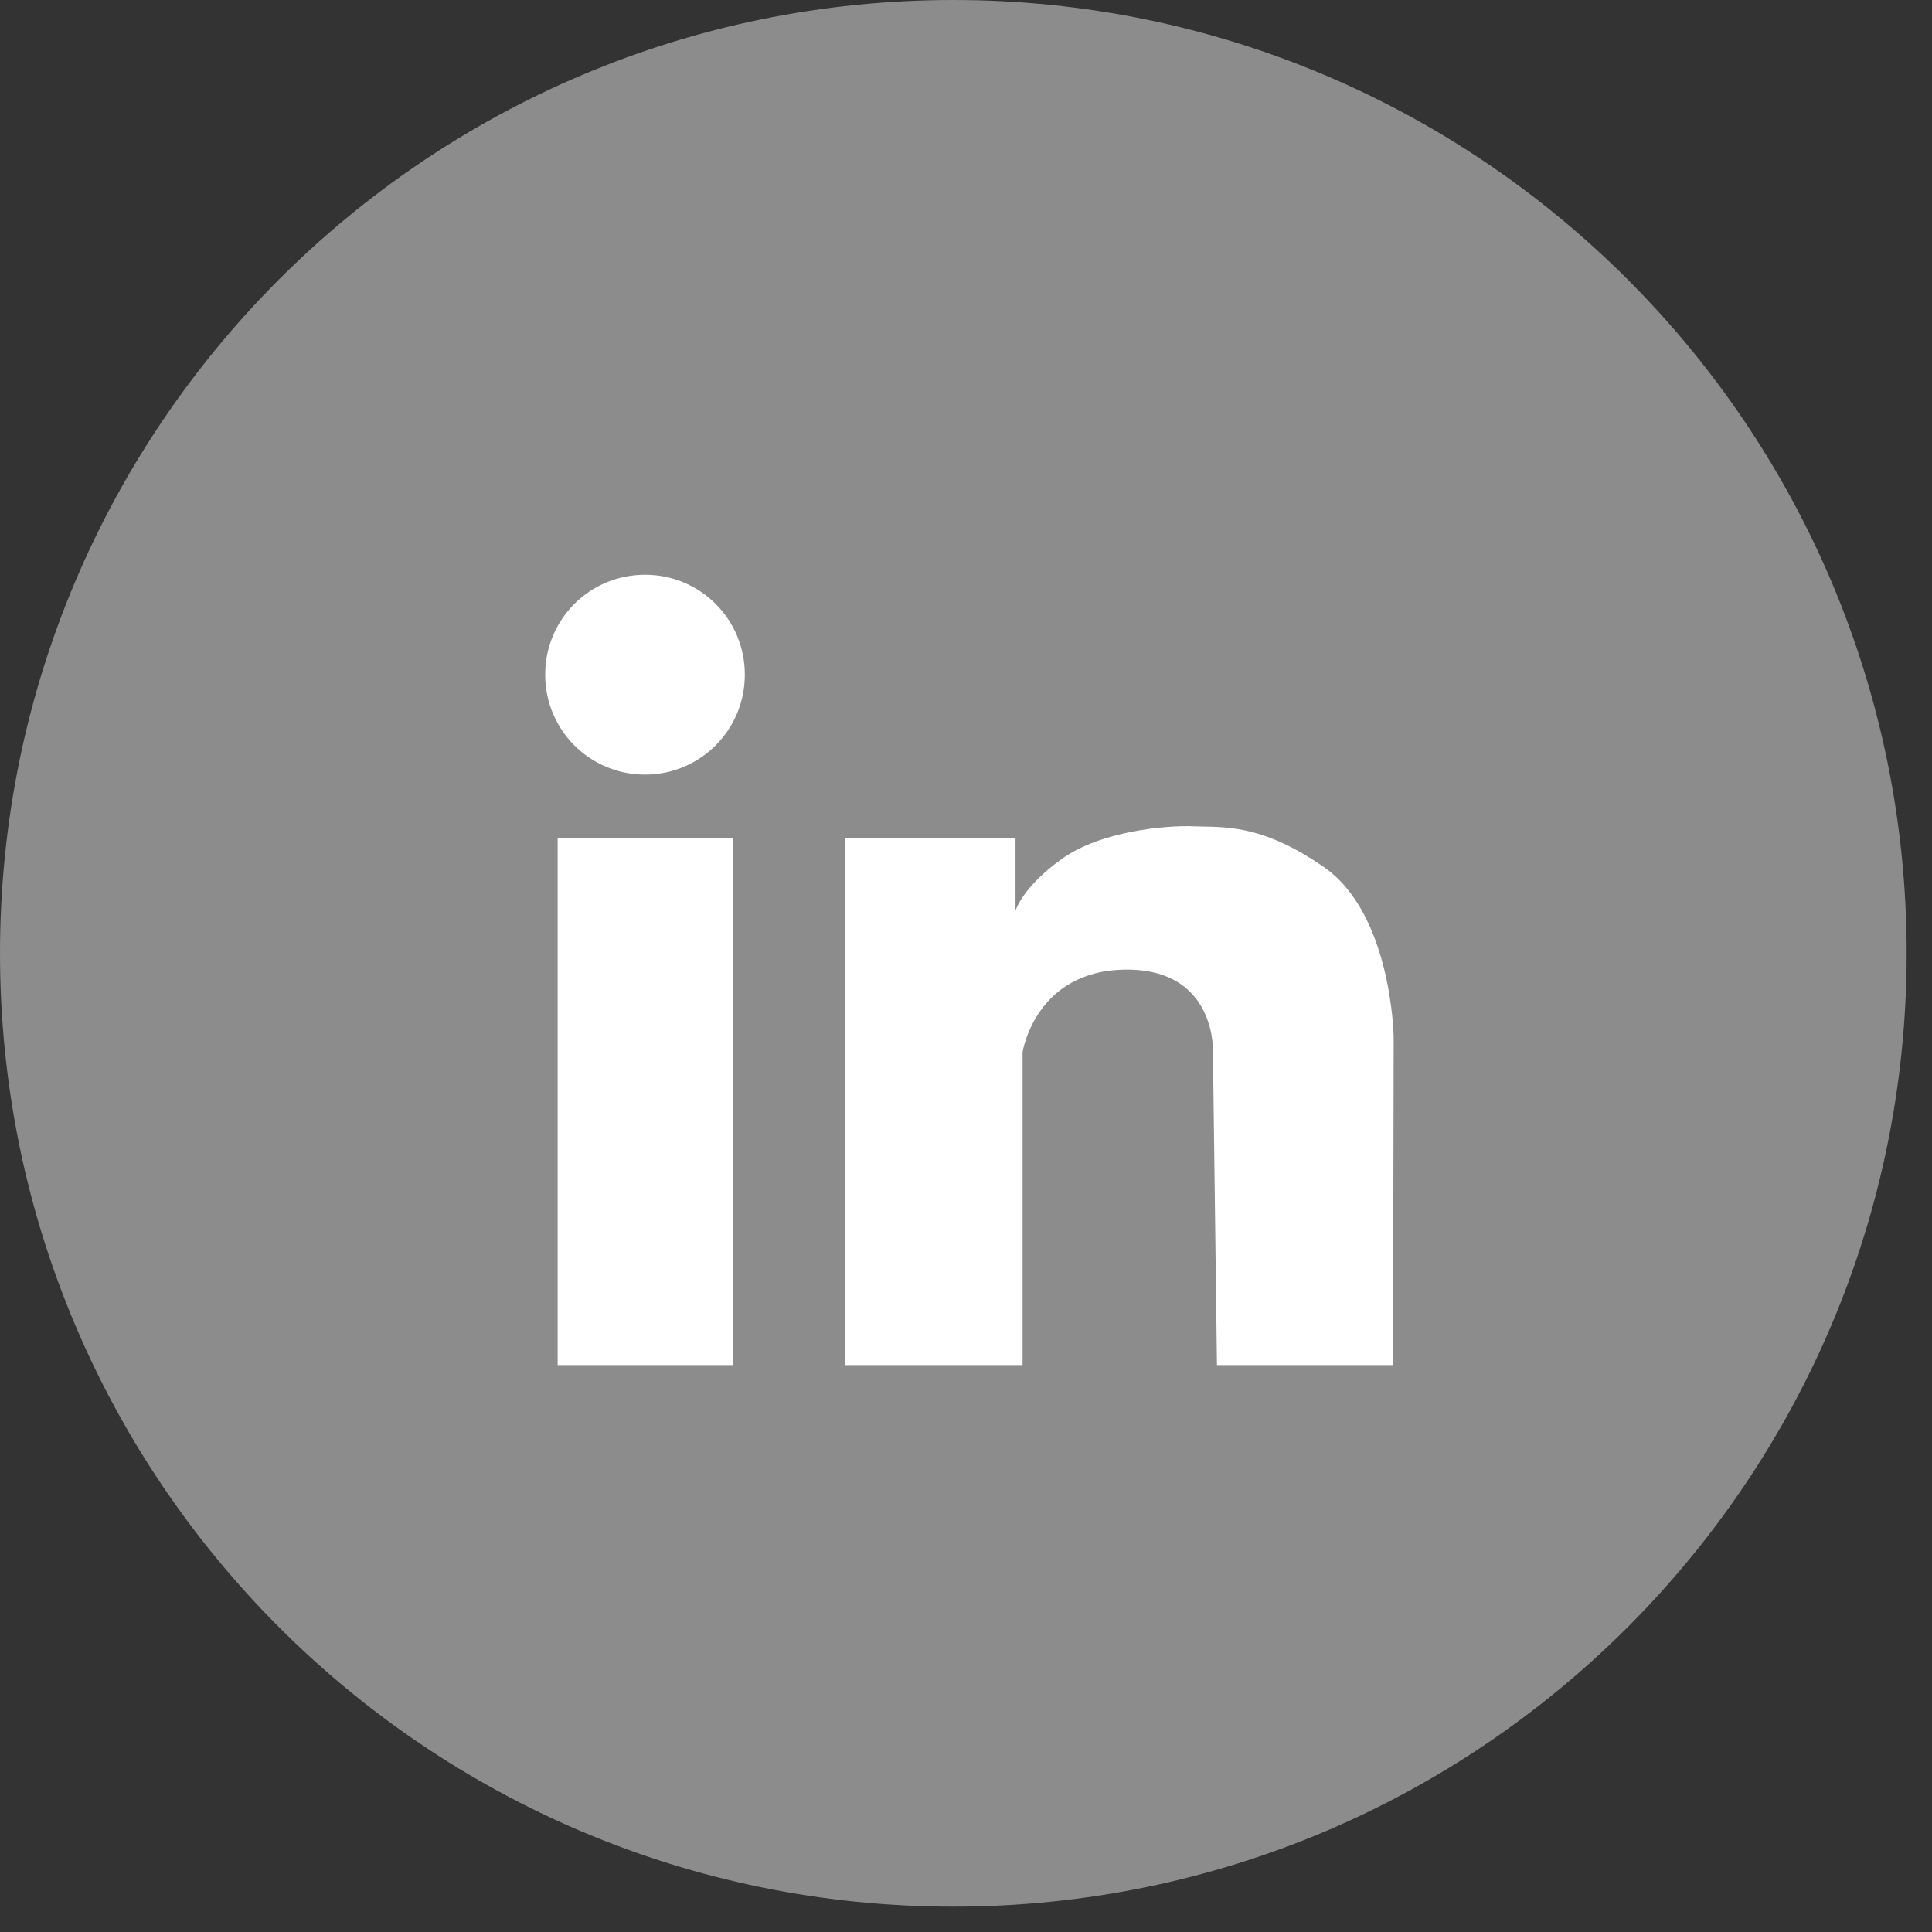 <svg xmlns="http://www.w3.org/2000/svg" xmlns:xlink="http://www.w3.org/1999/xlink" width="50" zoomAndPan="magnify" viewBox="0 0 37.5 37.5" height="50" preserveAspectRatio="xMidYMid meet" version="1.0"><rect x="0" y="0" width="37.5" height="37.5" fill="#333333" stroke="none"/><defs><clipPath id="34ef707f6a"><path d="M 0 0 L 37.008 0 L 37.008 37.008 L 0 37.008 Z M 0 0 " clip-rule="nonzero"/></clipPath><clipPath id="3673ef103a"><path d="M 18.504 0 C 8.285 0 0 8.285 0 18.504 C 0 28.723 8.285 37.008 18.504 37.008 C 28.723 37.008 37.008 28.723 37.008 18.504 C 37.008 8.285 28.723 0 18.504 0 Z M 18.504 0 " clip-rule="nonzero"/></clipPath><clipPath id="016383047d"><path d="M 8.188 8.523 L 28.852 8.523 L 28.852 29.512 L 8.188 29.512 Z M 8.188 8.523 " clip-rule="nonzero"/></clipPath><clipPath id="93d81c21c5"><path d="M 11.887 8.523 L 25.148 8.523 C 27.195 8.523 28.852 10.184 28.852 12.227 L 28.852 25.777 C 28.852 27.824 27.195 29.48 25.148 29.48 L 11.887 29.48 C 9.844 29.48 8.188 27.824 8.188 25.777 L 8.188 12.227 C 8.188 10.184 9.844 8.523 11.887 8.523 Z M 11.887 8.523 " clip-rule="nonzero"/></clipPath><clipPath id="5d59811ccb"><path d="M 7.383 7.461 L 30.254 7.461 L 30.254 30.332 L 7.383 30.332 Z M 7.383 7.461 " clip-rule="nonzero"/></clipPath></defs><g clip-path="url(#34ef707f6a)"><g clip-path="url(#3673ef103a)"><path fill="#8c8c8c" d="M 0 0 L 37.008 0 L 37.008 37.008 L 0 37.008 Z M 0 0 " fill-opacity="1" fill-rule="nonzero"/></g></g><g clip-path="url(#016383047d)"><g clip-path="url(#93d81c21c5)"><path fill="#ffffff" d="M 8.188 8.523 L 28.852 8.523 L 28.852 29.512 L 8.188 29.512 Z M 8.188 8.523 " fill-opacity="1" fill-rule="nonzero"/></g></g><g clip-path="url(#5d59811ccb)"><path fill="#8c8c8c" d="M 28.527 7.461 L 9.324 7.461 C 8.262 7.461 7.406 8.328 7.406 9.379 L 7.406 28.617 C 7.406 29.68 8.273 30.535 9.324 30.535 L 28.516 30.535 C 29.578 30.535 30.434 29.668 30.434 28.617 L 30.434 9.379 C 30.445 8.328 29.59 7.461 28.527 7.461 Z M 14.227 26.496 L 10.824 26.496 L 10.824 16.27 L 14.227 16.27 Z M 12.52 15.035 C 11.445 15.035 10.582 14.168 10.582 13.094 C 10.582 12.02 11.445 11.156 12.52 11.156 C 13.594 11.156 14.457 12.02 14.457 13.094 C 14.457 14.168 13.594 15.035 12.52 15.035 Z M 27.039 26.496 L 23.621 26.496 L 23.543 20.422 C 23.543 20.422 23.621 18.809 21.855 18.82 C 20.09 18.832 19.848 20.422 19.848 20.422 L 19.848 26.496 L 16.41 26.496 L 16.41 16.27 L 19.711 16.27 L 19.711 17.676 C 19.711 17.676 19.848 17.215 20.609 16.672 C 21.371 16.129 22.629 16.016 23.172 16.039 C 23.715 16.062 24.453 15.969 25.688 16.824 C 27.016 17.734 27.051 20.125 27.051 20.125 Z M 27.039 26.496 " fill-opacity="1" fill-rule="nonzero"/></g></svg>